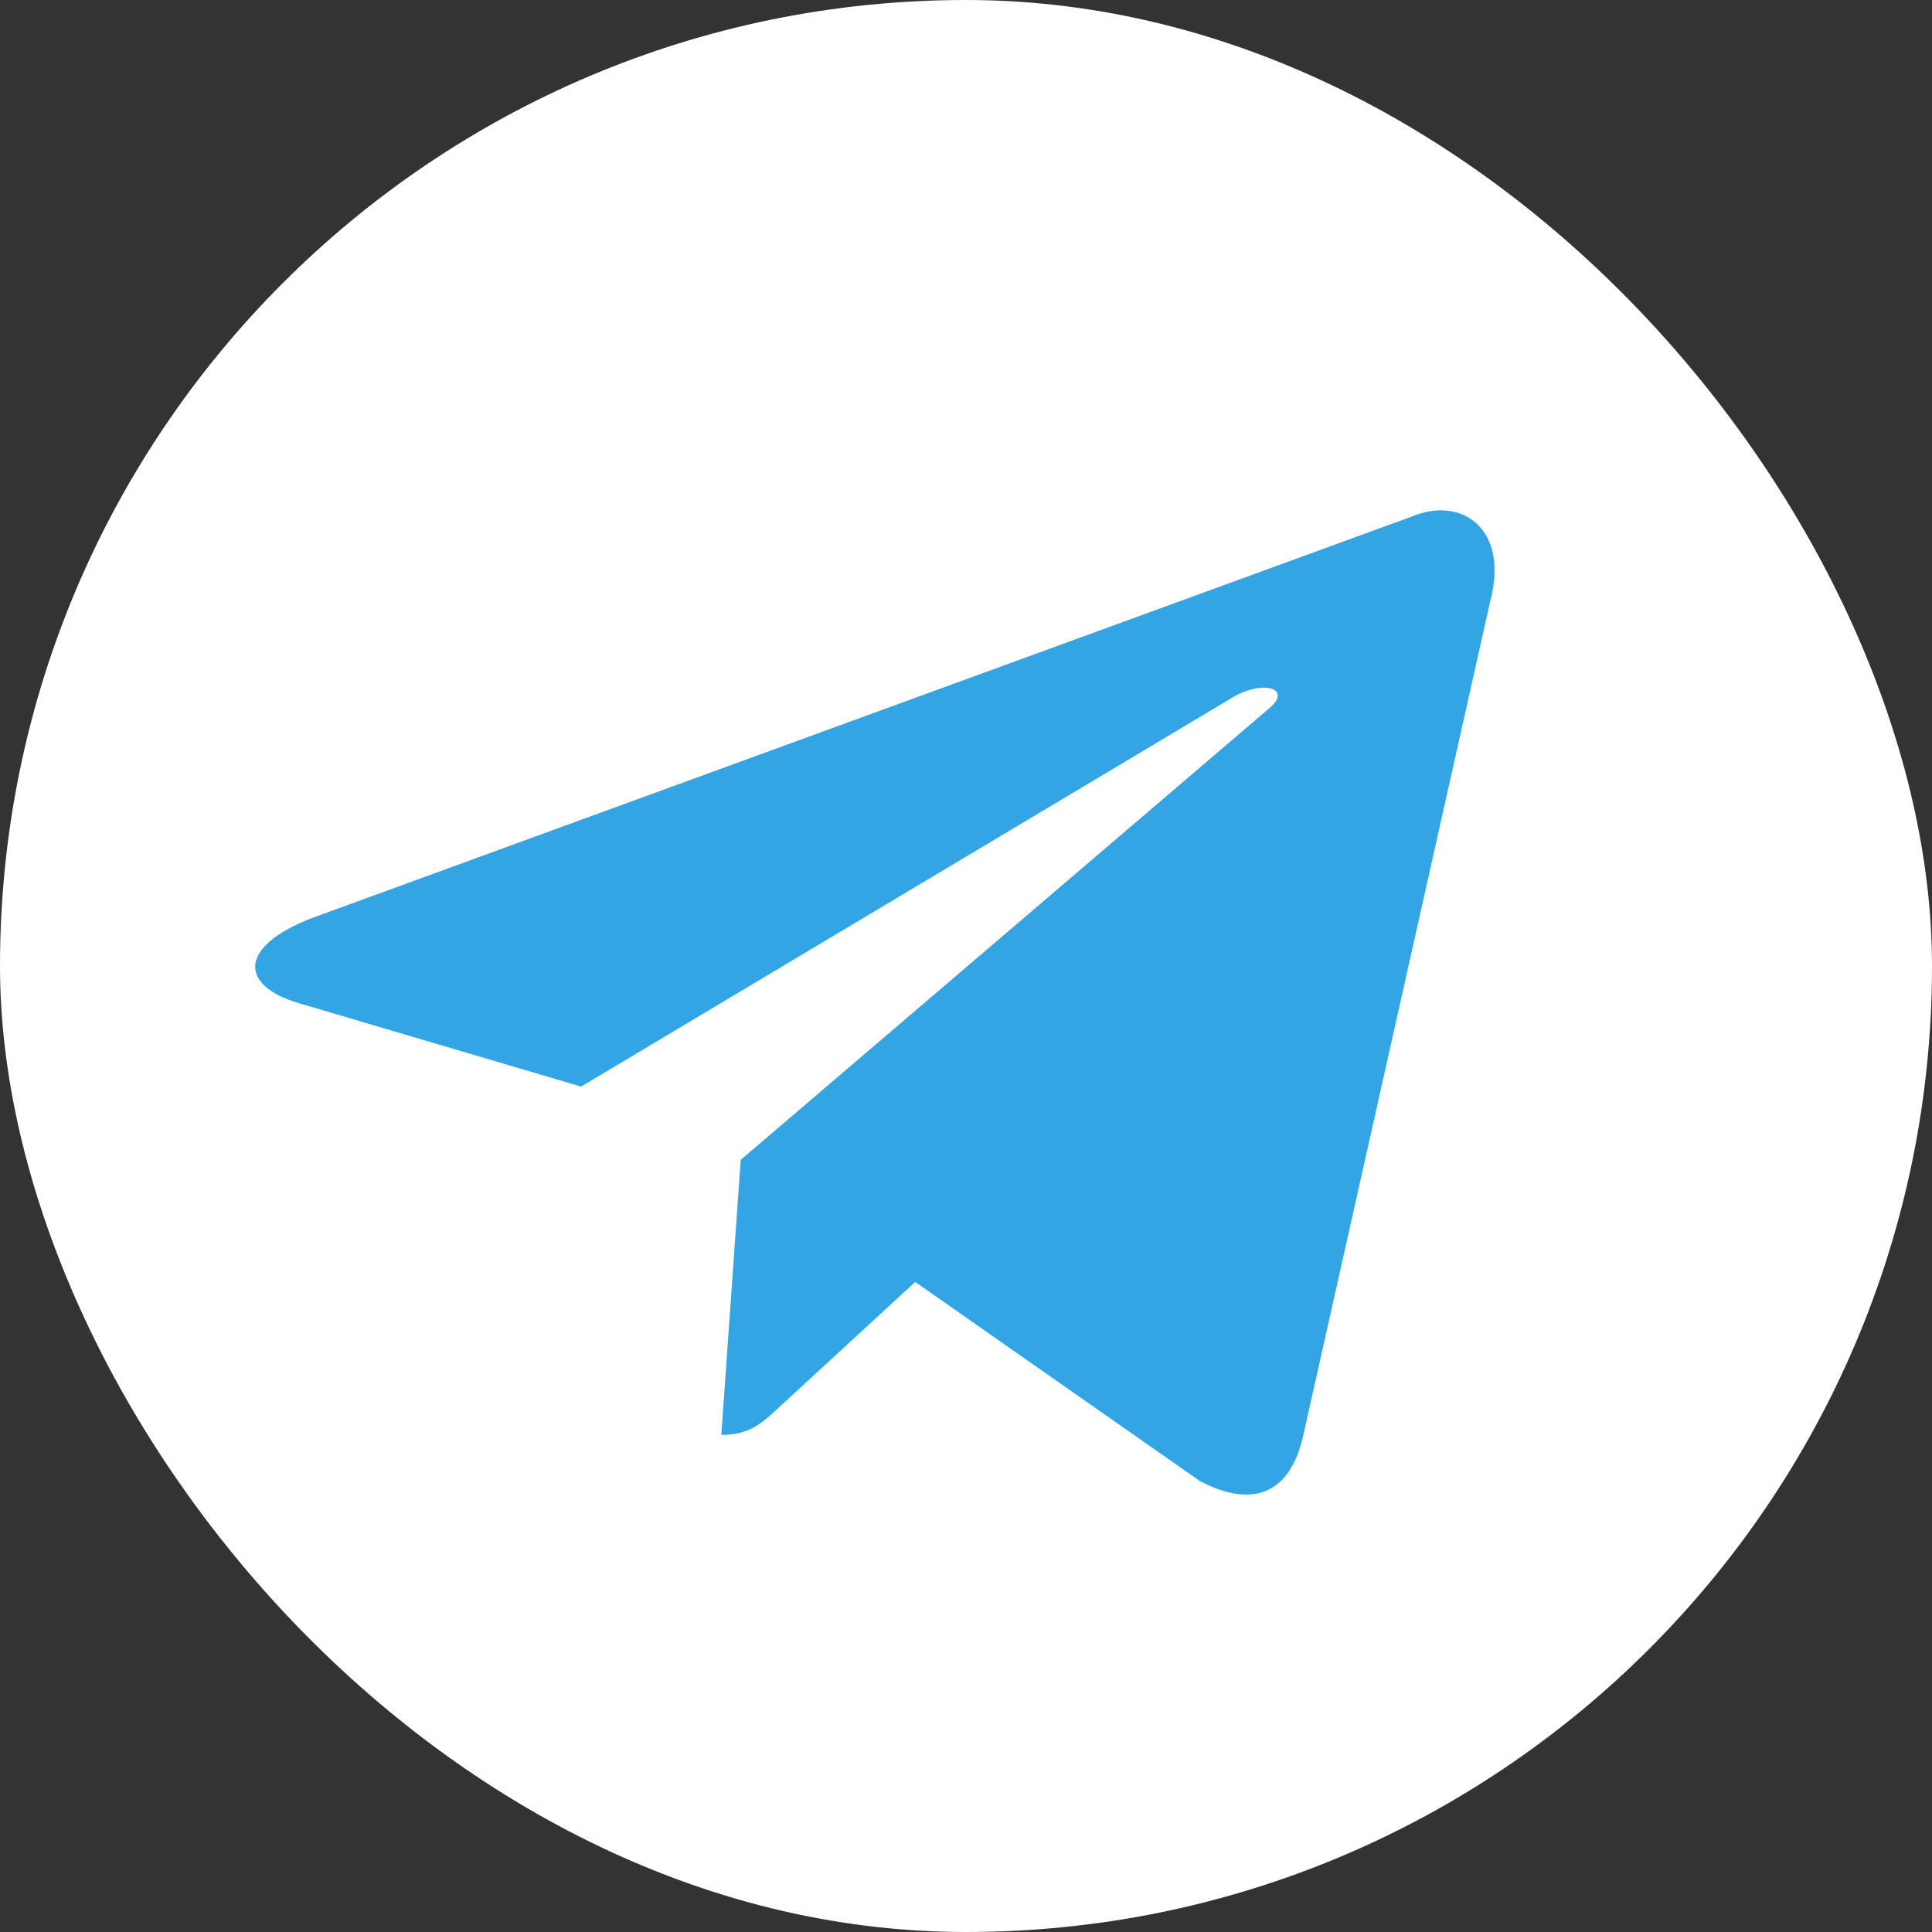 <?xml version="1.0" encoding="UTF-8"?> <svg xmlns="http://www.w3.org/2000/svg" width="53" height="53" viewBox="0 0 53 53" fill="none"><rect x="0" y="0" width="53" height="53" fill="#333333" stroke="none"/> <rect width="53" height="53" rx="26.5" fill="white"></rect> <path d="M20.32 31.819L19.788 39.364C20.57 39.364 20.915 39.026 21.352 38.624L25.107 35.167L32.92 40.632C34.358 41.383 35.395 40.995 35.754 39.368L40.883 16.485C41.408 14.491 40.08 13.587 38.705 14.179L8.587 25.174C6.532 25.954 6.544 27.04 8.213 27.524L15.941 29.808L33.834 19.12C34.679 18.635 35.454 18.896 34.818 19.431L20.32 31.818L20.32 31.819Z" fill="#33A5E4"></path> </svg> 